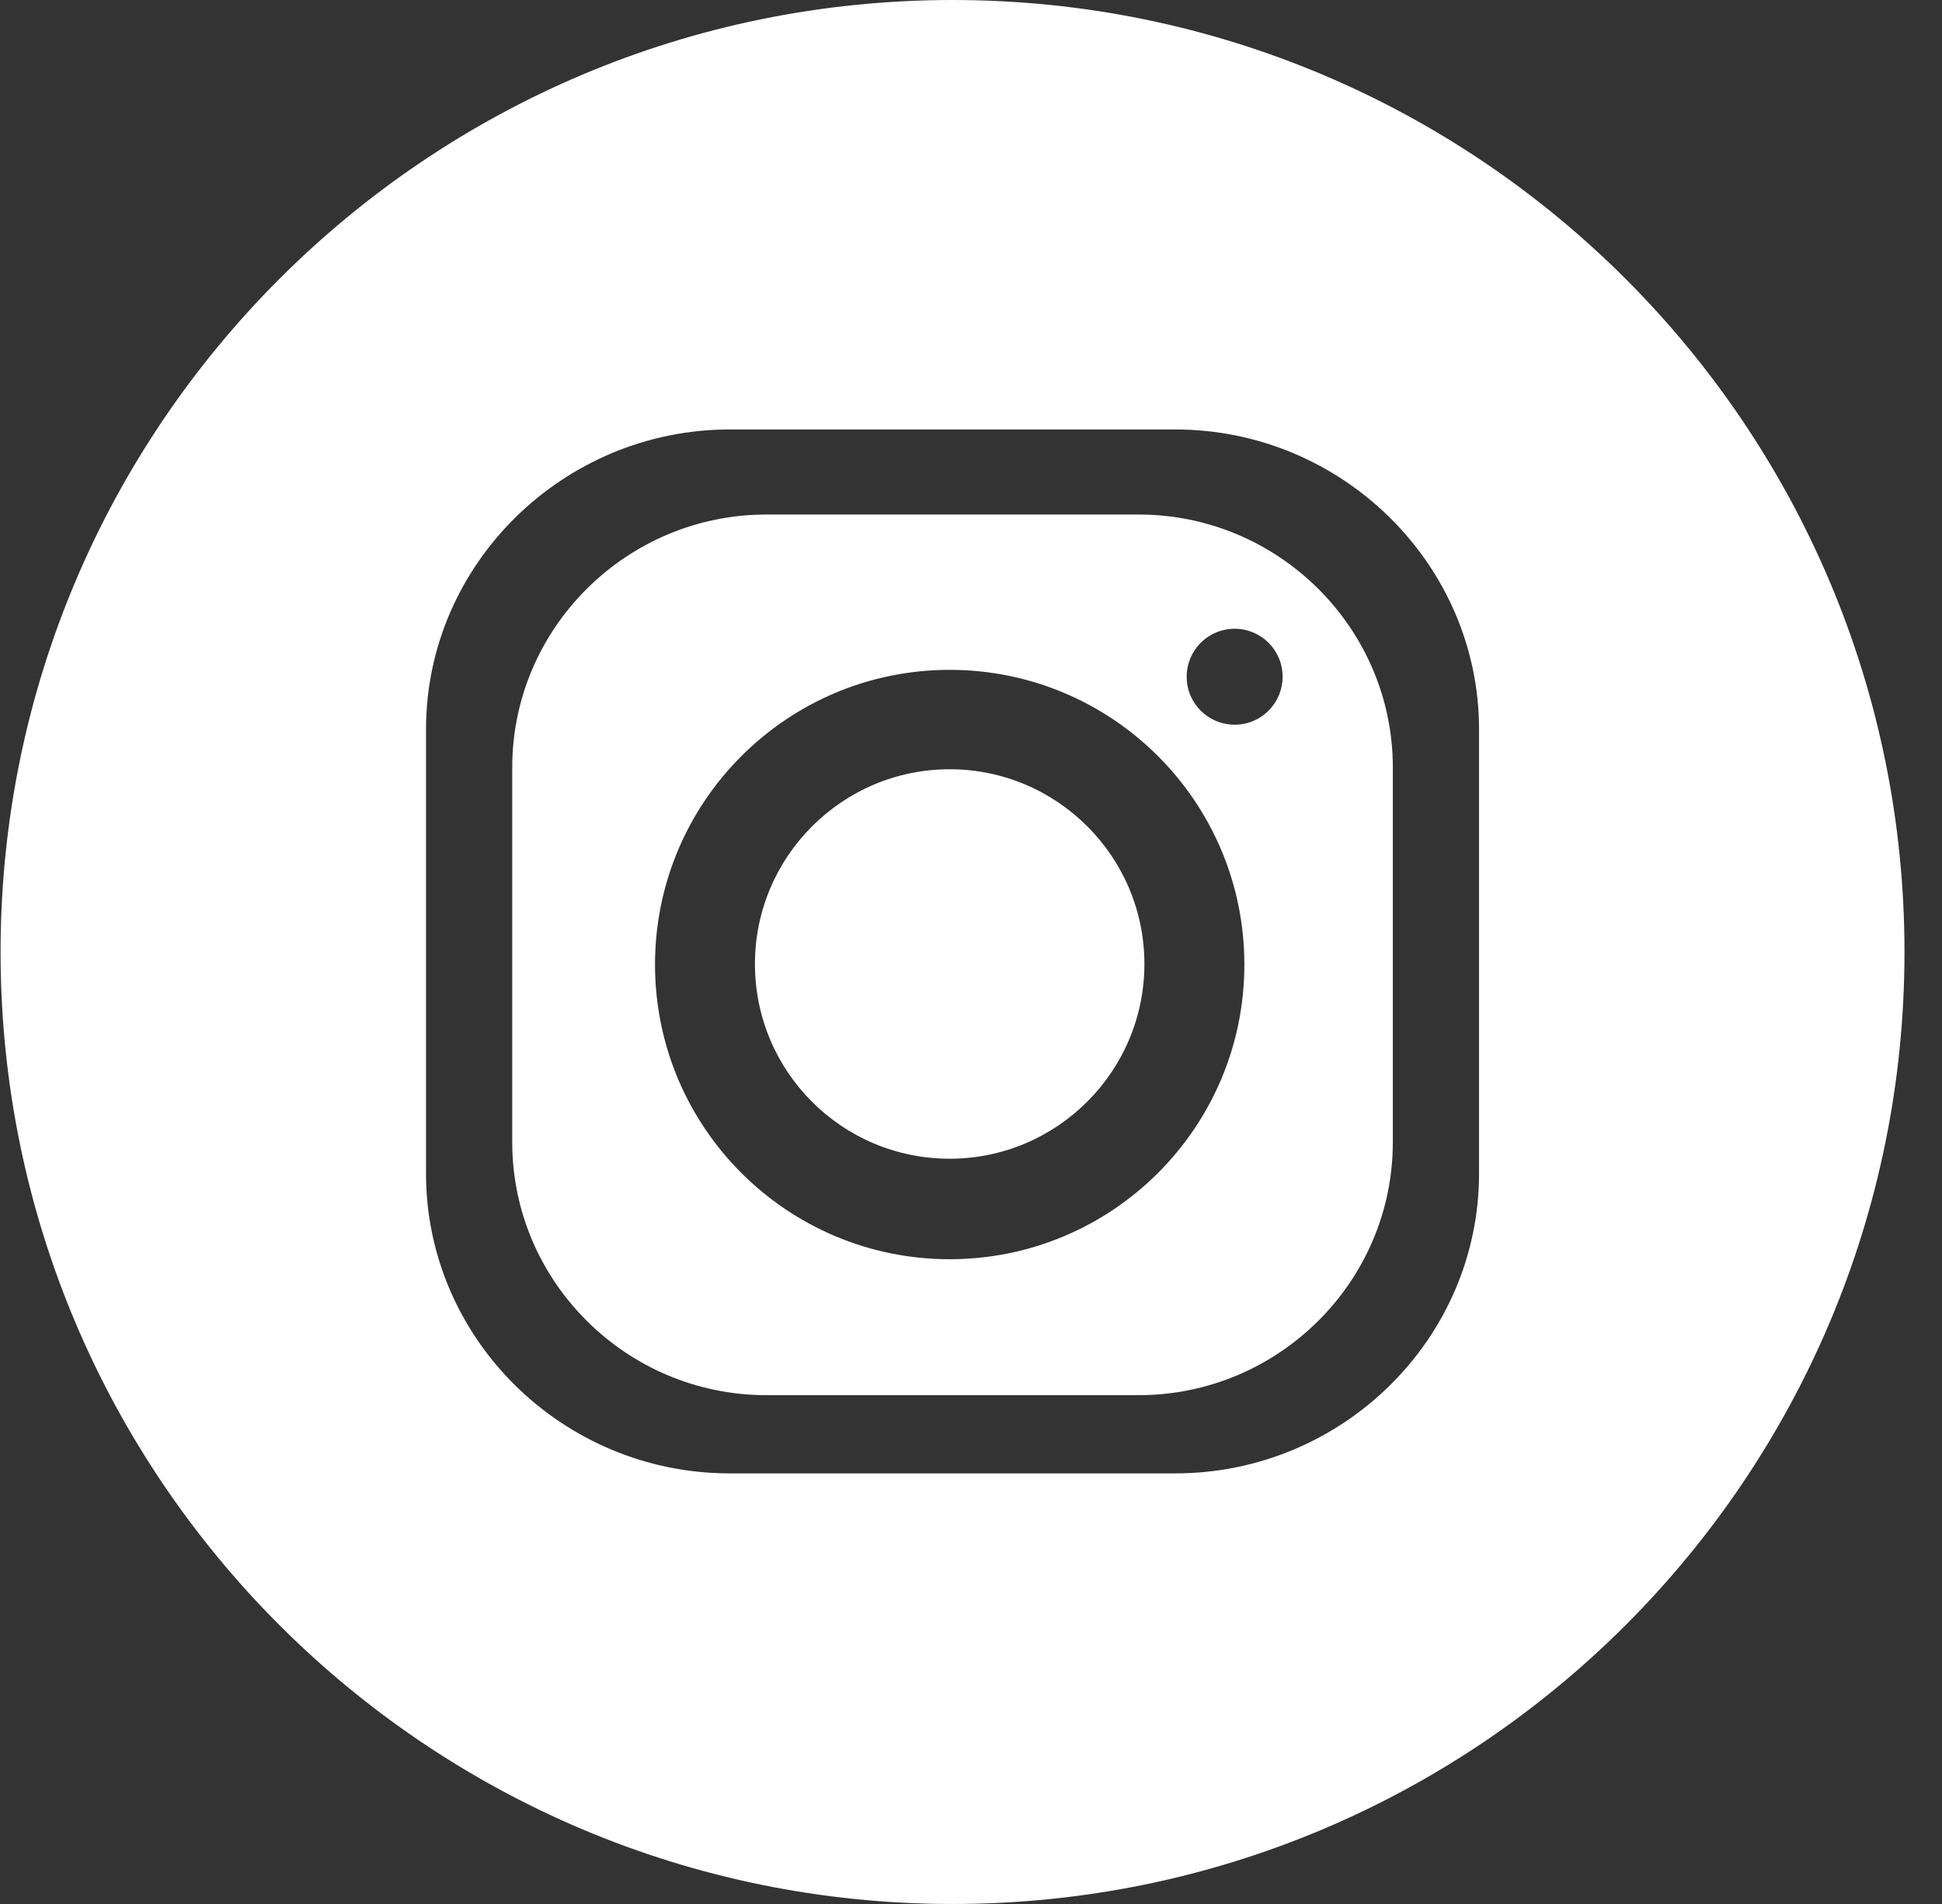 <svg width="51" height="50" viewBox="0 0 51 50" fill="none" xmlns="http://www.w3.org/2000/svg">
<rect x="0" y="0" width="51" height="50" fill="#333333" stroke="none"/>
<path fill-rule="evenodd" clip-rule="evenodd" d="M25.015 0C38.812 0 50.015 11.188 50.015 25C50.015 38.797 38.827 50 25.015 50C11.218 50 0.015 38.812 0.015 25C0.015 11.203 11.203 0 25.015 0ZM19.166 11.278H30.864C35.258 11.278 38.842 14.832 38.842 19.151V30.819C38.842 35.153 35.258 38.692 30.864 38.692H19.166C14.772 38.692 11.188 35.153 11.188 30.819V19.151C11.188 14.817 14.787 11.278 19.166 11.278ZM24.94 17.591C29.214 17.591 32.679 21.056 32.679 25.33C32.679 29.604 29.214 33.068 24.94 33.068C20.666 33.068 17.202 29.604 17.202 25.33C17.202 21.056 20.666 17.591 24.94 17.591ZM24.94 20.201C27.76 20.201 30.054 22.495 30.054 25.315C30.054 28.134 27.76 30.429 24.94 30.429C22.106 30.429 19.826 28.134 19.826 25.315C19.826 22.495 22.121 20.201 24.94 20.201ZM32.424 16.512C33.114 16.512 33.683 17.067 33.683 17.771C33.683 18.461 33.129 19.031 32.424 19.031C31.734 19.031 31.164 18.476 31.164 17.771C31.164 17.082 31.719 16.512 32.424 16.512ZM20.126 13.512H29.904C33.578 13.512 36.578 16.497 36.578 20.156V29.994C36.578 33.653 33.578 36.638 29.904 36.638H20.126C16.452 36.638 13.452 33.653 13.452 29.994V20.156C13.452 16.497 16.452 13.512 20.126 13.512Z" fill="white"/>
</svg>

